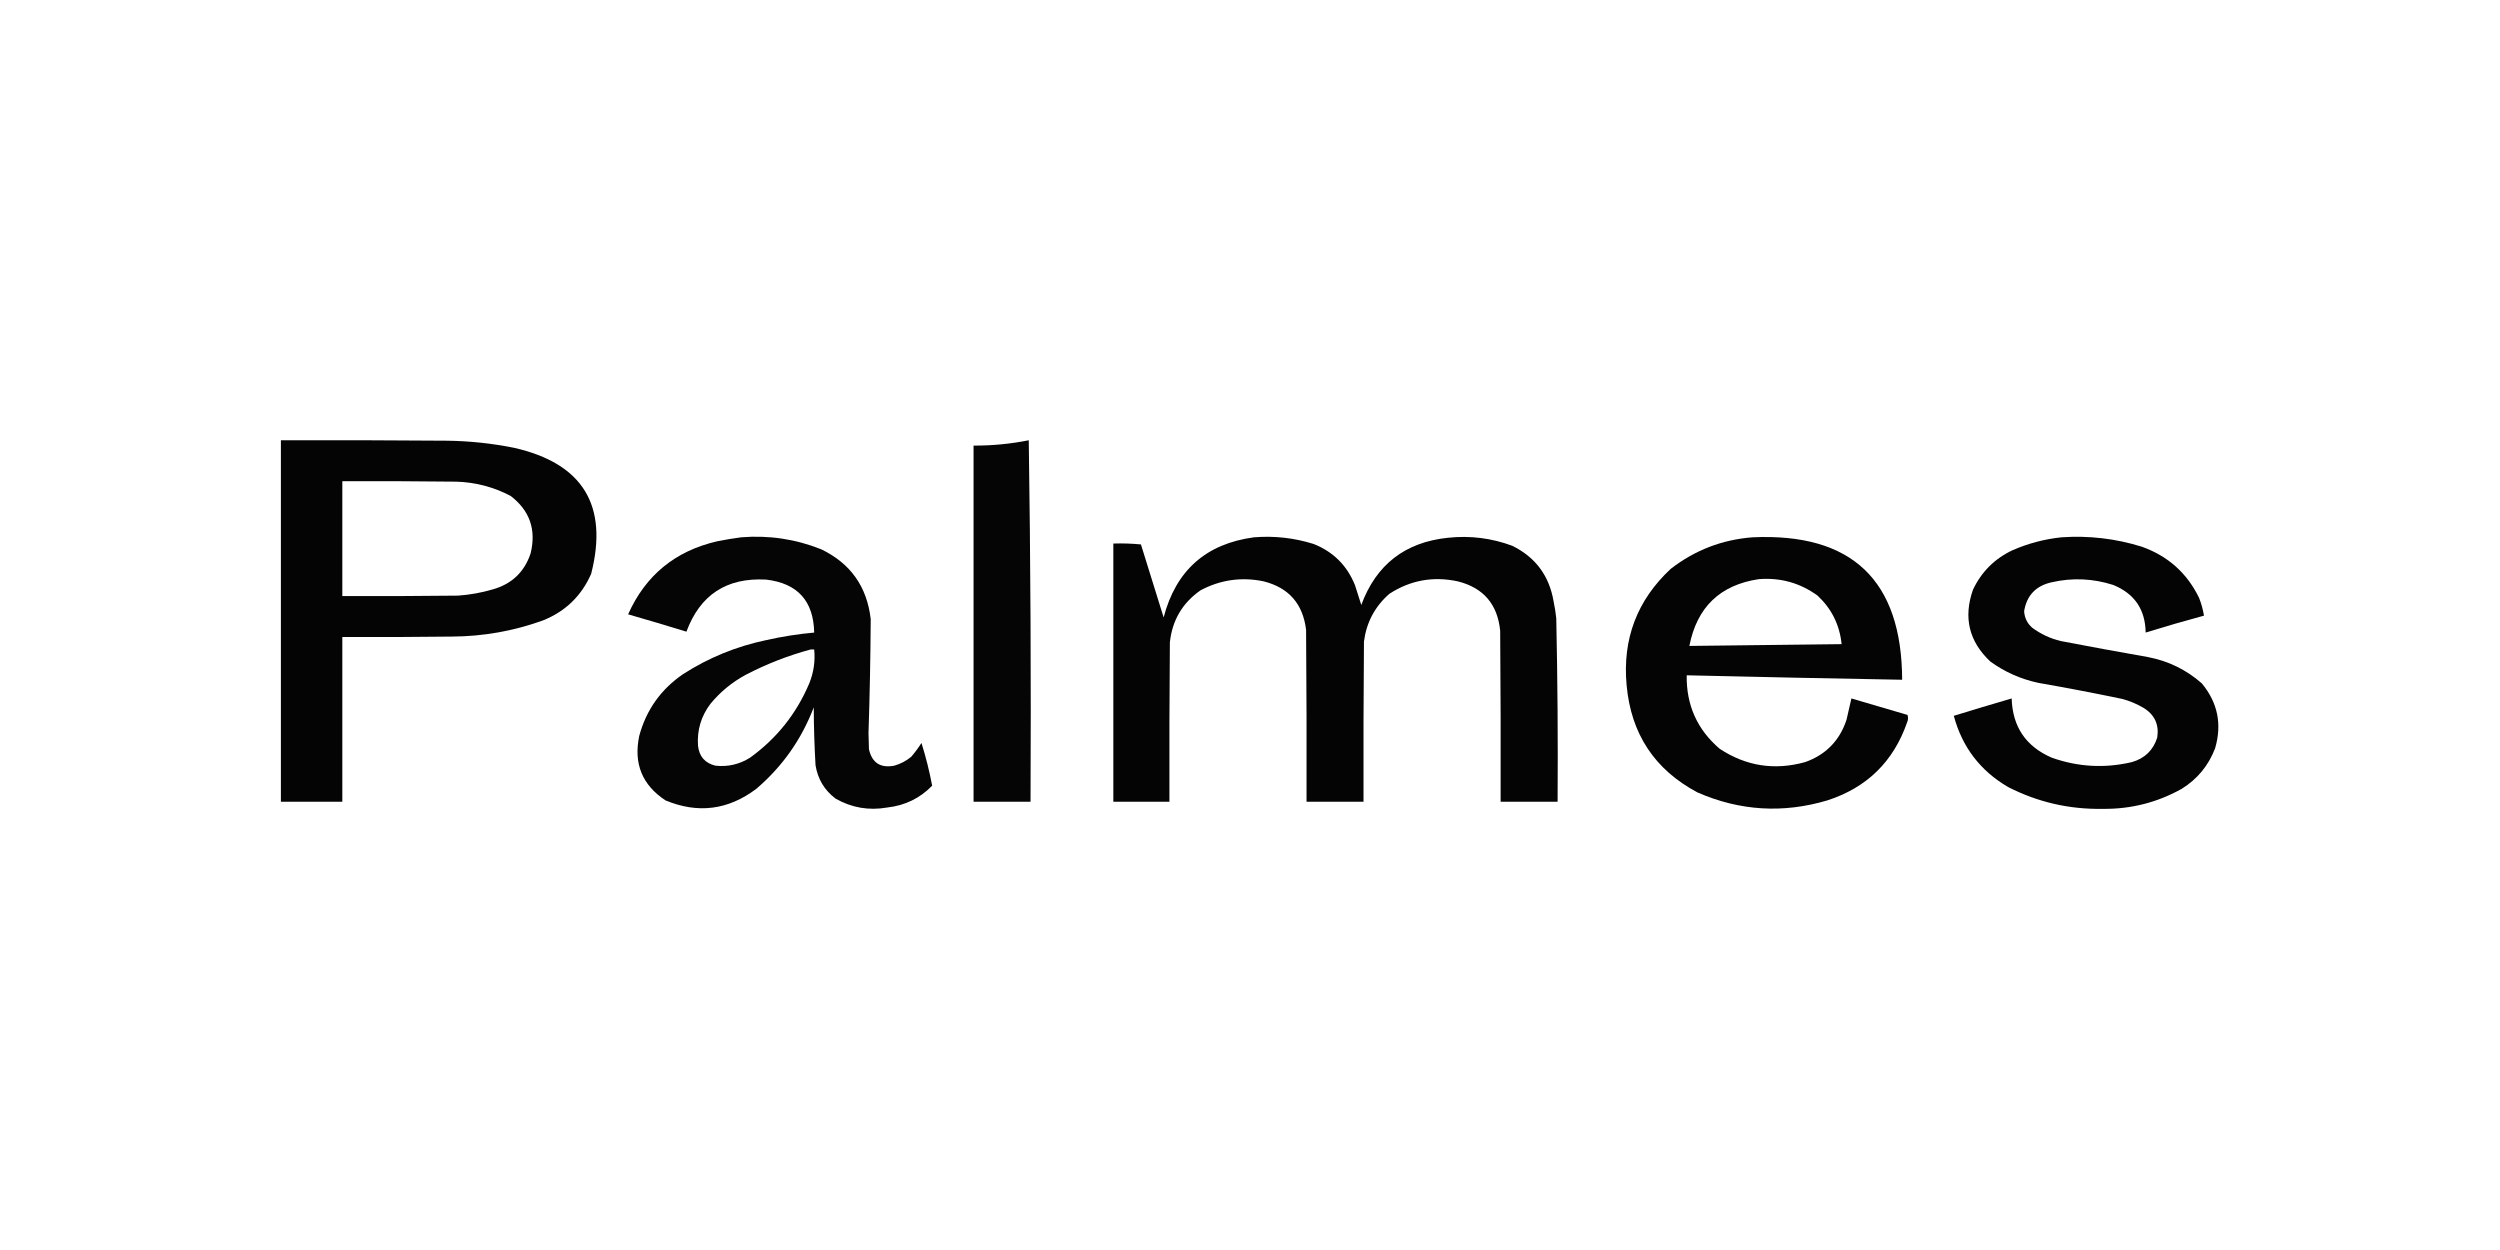 <?xml version="1.0" encoding="UTF-8"?>
<!DOCTYPE svg PUBLIC "-//W3C//DTD SVG 1.1//EN" "http://www.w3.org/Graphics/SVG/1.1/DTD/svg11.dtd">
<svg xmlns="http://www.w3.org/2000/svg" version="1.1" width="2808px" height="1404px" style="shape-rendering:geometricPrecision; text-rendering:geometricPrecision; image-rendering:optimizeQuality; fill-rule:evenodd; clip-rule:evenodd" xmlns:xlink="http://www.w3.org/1999/xlink">
<g><path style="opacity:0.982" fill="#000000" d="M 315.5,494.5 C 377.834,494.333 440.168,494.5 502.5,495C 527.751,495.358 552.751,498.025 577.5,503C 654.724,520.562 683.558,567.729 664,644.5C 653.07,669.429 634.903,686.929 609.5,697C 576.564,708.823 542.564,714.823 507.5,715C 466.501,715.5 425.501,715.667 384.5,715.5C 384.5,777.167 384.5,838.833 384.5,900.5C 361.5,900.5 338.5,900.5 315.5,900.5C 315.5,765.167 315.5,629.833 315.5,494.5 Z M 384.5,540.5 C 427.168,540.333 469.835,540.5 512.5,541C 534.099,541.651 554.432,546.984 573.5,557C 594.994,573.416 602.494,594.916 596,621.5C 589.051,642.446 574.885,655.946 553.5,662C 540.758,665.735 527.758,668.068 514.5,669C 471.168,669.5 427.835,669.667 384.5,669.5C 384.5,626.5 384.5,583.5 384.5,540.5 Z"/></g>
<g><path style="opacity:0.979" fill="#000000" d="M 1155.5,494.5 C 1157.5,629.496 1158.17,764.829 1157.5,900.5C 1136.17,900.5 1114.83,900.5 1093.5,900.5C 1093.5,767.167 1093.5,633.833 1093.5,500.5C 1114.51,500.579 1135.18,498.579 1155.5,494.5 Z"/></g>
<g><path style="opacity:0.98" fill="#000000" d="M 832.5,603.5 C 863.608,600.973 893.608,605.473 922.5,617C 955.386,632.902 973.886,659.068 978,695.5C 977.739,738.171 976.906,780.838 975.5,823.5C 975.667,829.5 975.833,835.5 976,841.5C 979.424,856.806 988.924,862.972 1004.5,860C 1011.52,857.991 1017.85,854.657 1023.5,850C 1027.7,845.101 1031.53,839.934 1035,834.5C 1039.96,850.337 1043.96,866.337 1047,882.5C 1033.24,896.629 1016.41,904.795 996.5,907C 975.891,910.611 956.558,907.278 938.5,897C 926.037,887.59 918.537,875.09 916,859.5C 914.747,837.866 914.081,816.199 914,794.5C 900.244,830.53 878.744,861.03 849.5,886C 817.922,909.823 783.922,914.156 747.5,899C 721.293,881.751 711.459,857.585 718,826.5C 725.928,797.237 742.428,774.07 767.5,757C 796.088,738.686 827.088,726.02 860.5,719C 878.324,714.974 896.324,712.14 914.5,710.5C 913.764,674.933 895.764,655.1 860.5,651C 816.167,648.569 786.334,668.069 771,709.5C 749.253,702.808 727.42,696.308 705.5,690C 725.079,646.172 758.412,618.838 805.5,608C 814.59,606.157 823.59,604.657 832.5,603.5 Z M 910.5,729.5 C 911.833,729.5 913.167,729.5 914.5,729.5C 915.773,742.639 913.94,755.305 909,767.5C 894.603,801.559 872.437,829.392 842.5,851C 830.526,858.549 817.526,861.549 803.5,860C 791.783,857.089 785.283,849.589 784,837.5C 782.813,820.063 787.48,804.397 798,790.5C 809.08,777.082 822.247,766.249 837.5,758C 860.891,745.819 885.224,736.319 910.5,729.5 Z"/></g>
<g><path style="opacity:0.984" fill="#000000" d="M 1408.5,603.5 C 1431.35,601.66 1453.69,604.16 1475.5,611C 1497.67,619.833 1513.17,635.333 1522,657.5C 1524.34,664.891 1526.68,672.224 1529,679.5C 1545.73,634.122 1578.23,608.956 1626.5,604C 1651.25,601.379 1675.25,604.379 1698.5,613C 1724.6,625.789 1740.1,646.623 1745,675.5C 1746.32,681.782 1747.32,688.115 1748,694.5C 1749.46,763.15 1749.96,831.817 1749.5,900.5C 1728.17,900.5 1706.83,900.5 1685.5,900.5C 1685.67,836.499 1685.5,772.499 1685,708.5C 1682.07,678.74 1666.24,660.24 1637.5,653C 1609.77,647.009 1584.1,651.676 1560.5,667C 1544.31,681.201 1534.81,699.034 1532,720.5C 1531.5,780.499 1531.33,840.499 1531.5,900.5C 1510.17,900.5 1488.83,900.5 1467.5,900.5C 1467.67,836.166 1467.5,771.832 1467,707.5C 1463.52,678.362 1447.68,660.195 1419.5,653C 1394.6,647.803 1370.93,651.136 1348.5,663C 1328.17,677.139 1316.67,696.639 1314,721.5C 1313.5,781.166 1313.33,840.832 1313.5,900.5C 1292.5,900.5 1271.5,900.5 1250.5,900.5C 1250.5,803.833 1250.5,707.167 1250.5,610.5C 1260.85,610.168 1271.19,610.501 1281.5,611.5C 1290,638.828 1298.5,666.161 1307,693.5C 1320.77,640.722 1354.6,610.722 1408.5,603.5 Z"/></g>
<g><path style="opacity:0.983" fill="#000000" d="M 1968.5,603.5 C 2080.09,598.427 2136.09,651.761 2136.5,763.5C 2055.83,762.06 1975.16,760.394 1894.5,758.5C 1893.99,791.956 1906.32,819.456 1931.5,841C 1961.12,860.539 1993.12,865.539 2027.5,856C 2050.73,847.766 2066.23,831.933 2074,808.5C 2075.9,800.487 2077.74,792.487 2079.5,784.5C 2100.46,790.766 2121.46,796.933 2142.5,803C 2143.44,805.8 2143.28,808.634 2142,811.5C 2126.7,855.468 2096.86,884.635 2052.5,899C 2002.67,913.821 1954,910.821 1906.5,890C 1858.4,864.358 1831.9,824.191 1827,769.5C 1822.26,717.696 1838.76,674.196 1876.5,639C 1903.6,617.948 1934.27,606.115 1968.5,603.5 Z M 1975.5,650.5 C 1999.89,648.594 2021.89,654.761 2041.5,669C 2057.29,683.753 2066.29,701.92 2068.5,723.5C 2011.5,724.067 1954.5,724.734 1897.5,725.5C 1905.98,682.011 1931.98,657.011 1975.5,650.5 Z"/></g>
<g><path style="opacity:0.982" fill="#000000" d="M 2315.5,603.5 C 2346.18,601.401 2376.18,604.901 2405.5,614C 2434.91,624.415 2456.41,643.582 2470,671.5C 2472.55,677.978 2474.38,684.644 2475.5,691.5C 2453.54,697.447 2431.71,703.78 2410,710.5C 2409.61,684.541 2397.45,666.707 2373.5,657C 2350.77,649.714 2327.77,648.714 2304.5,654C 2286.75,657.911 2276.42,668.745 2273.5,686.5C 2273.96,693.92 2276.96,700.086 2282.5,705C 2292.11,712.137 2302.78,717.137 2314.5,720C 2347.12,726.257 2379.78,732.257 2412.5,738C 2435.44,742.39 2455.61,752.223 2473,767.5C 2490.94,789.04 2495.94,813.374 2488,840.5C 2480.6,859.896 2468.1,875.063 2450.5,886C 2422.92,901.42 2393.25,908.92 2361.5,908.5C 2324.07,909.142 2288.74,900.975 2255.5,884C 2224.23,865.724 2203.9,839.058 2194.5,804C 2216.12,797.346 2237.78,790.846 2259.5,784.5C 2260.48,816.285 2275.48,838.452 2304.5,851C 2334.04,861.495 2364.04,863.162 2394.5,856C 2408.95,851.875 2418.45,842.709 2423,828.5C 2425.27,813.878 2420.11,802.711 2407.5,795C 2399.96,790.563 2391.96,787.229 2383.5,785C 2352.27,778.488 2320.94,772.488 2289.5,767C 2269.73,762.776 2251.73,754.776 2235.5,743C 2211.6,720.525 2205.1,693.692 2216,662.5C 2225.5,642.333 2240.33,627.5 2260.5,618C 2278.2,610.301 2296.53,605.467 2315.5,603.5 Z"/></g>
</svg>
